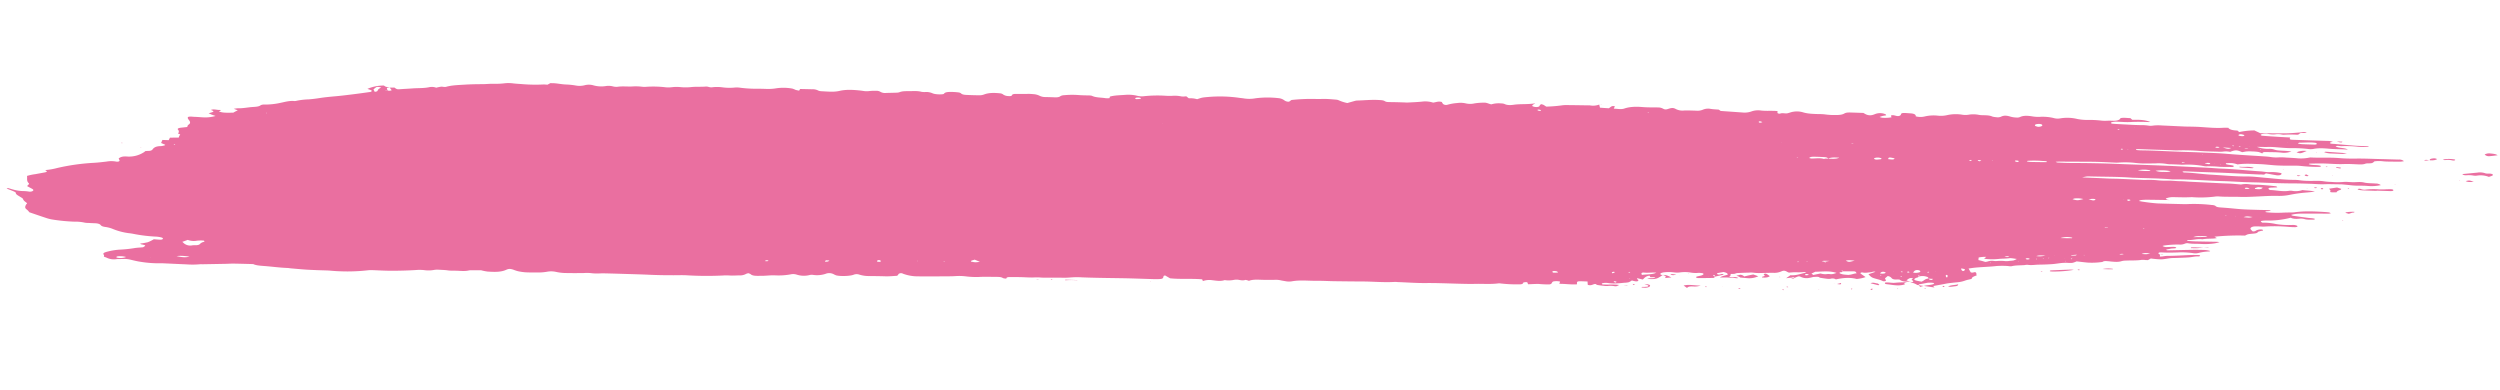 <svg xmlns="http://www.w3.org/2000/svg" xmlns:xlink="http://www.w3.org/1999/xlink" width="1735.805" height="270.971" viewBox="0 0 1735.805 270.971">
  <defs>
    <clipPath id="clip-path">
      <path id="Path_36" data-name="Path 36" d="M5.986,32.884,1728.715,0l-5.986,147.86L0,180.744Z" transform="translate(0)" fill="#ea6fa0"/>
    </clipPath>
  </defs>
  <g id="Group_109" data-name="Group 109" transform="translate(9.459) rotate(3)">
    <g id="Group_65" data-name="Group 65" transform="translate(0 0)" clip-path="url(#clip-path)">
      <path id="Path_35" data-name="Path 35" d="M1657.726,19c-4.2.139-8.394.191-12.59.316-5.762.172-11.5.166-17.3.555-3.8.255-7.8.4-11.58.271-6.566-.225-13.035.6-19.547.6a5.092,5.092,0,0,0-1.359.176,28.932,28.932,0,0,1-9.049.834c-2.321-.049-4.653-.053-6.984-.045a37.582,37.582,0,0,0-5.106.137,24.833,24.833,0,0,1-5.948,0c-1.053-.089-2.135-.139-3.215-.155-9-.134-18.029-.125-26.976-.428-5.9-.2-11.792-.044-17.688,0-6.22.044-12.453.252-18.674.311q-5.364.052-10.725.106c-4.044.044-8.07.114-12.111.282-.932.039-1.874.025-2.8-.011-.605-.023-1.195-.125-1.038-.593.553-.053,1.156-.15,1.753-.162,3.114-.064,6.227-.1,9.342-.156,3.9-.073,7.79-.162,11.686-.24,2.029-.04,4.083.036,6.078-.13a137.875,137.875,0,0,1,15.321-.409c4.165.117,8.412-.07,12.622-.153a19.689,19.689,0,0,0,3.692-.266,14.086,14.086,0,0,1,4.849-.052c3.906-1.808,4.922-1.454,8.325-.222,1.13-.245,2.22-.567,3.39-.712a31.752,31.752,0,0,1,3.732-.167,31.4,31.4,0,0,1,4.151.135,14.259,14.259,0,0,1,2.77.916c.076-.763.879-1.082,2.139-1.115,3.879-.1,7.767-.406,11.632-.139a13.989,13.989,0,0,0,6.352-1.234c-1.42-.066-2.6-.148-3.8-.168-1.706-.029-3.437.04-5.129-.031a11.923,11.923,0,0,1-2.975-.435,9.416,9.416,0,0,0-3.9-.312,21.447,21.447,0,0,1-8.343-.977c2.761-.107,5.256-.126,7.71-.322a48.01,48.01,0,0,1,5.1-.106c3.859.1,7.779.294,11.615.059a84.475,84.475,0,0,1,11.546.019,10.672,10.672,0,0,0,3.15-.21c3.7-.978,7.6-.875,11.379-.736,4.168.152,8.294-.192,12.677-.078-2.249-1.376-6.586-.505-8.617-1.894,1.485-.674,2.879-.123,4.138-.274a76.11,76.11,0,0,1,11.624-.178c2.147.067,4.36-.1,6.542-.192.207-.008.4-.177.927-.42-.962-.035-1.642-.086-2.327-.083-2.489.008-4.994.1-7.466.039-4.785-.114-9.549-.312-14.325-.469-.769-.025-1.572.02-2.308-.055-.356-.037-.782-.258-.831-.426s.3-.392.6-.527a9.939,9.939,0,0,1,1.383-.338,9.521,9.521,0,0,0-3.943-.474q-11.921.26-23.839.465c-2.219.041-2.579-.26-1.9-1.483-2,0-4,0-6-.01q-2.07-.009-4.139-.039c-3.092-.041-6.185-.068-9.266-.151-.47-.013-1.2-.283-1.216-.465-.024-.223.463-.542.912-.709a10.085,10.085,0,0,1,4.494-.285,15.3,15.3,0,0,0,4.584.019,12.569,12.569,0,0,1,4.551-.131,6.19,6.19,0,0,0,1.819.044,75.5,75.5,0,0,1,8.821-.443,7.21,7.21,0,0,0,.9-.156l1.282-1.064c1.489-.4,3.368.088,4.428-.762a8.693,8.693,0,0,0-3.609.164c-3.5.443-6.984,1-10.523,1.234-5.886.391-11.81.566-18.013.846l-4.159-1.7a51.838,51.838,0,0,0-10.488,1.682c-.507-.382-.879-.663-1.281-.967-2.782.02-5.272-.219-6.44-1.542.058-.005.116-.016.172-.025l-.129-.026a.6.6,0,0,0-.043.049l0,0,.047-.048c-1.088.044-2.207.015-3.257.144-5.3.648-10.552.389-15.821.317-1.7-.023-3.411,0-5.117.044-2.022.047-4.049.175-6.068.2-5.268.053-10.531.047-15.8.1a29.622,29.622,0,0,0-6.452.449,9.6,9.6,0,0,1-3.169.125,32.031,32.031,0,0,0-5.525-.026c-1.554.035-3.111.083-4.663.088q-5.355.016-10.706-.006c-1.387,0-2.779-.007-4.149-.072a1.117,1.117,0,0,1-.82-.424c-.06-.166.179-.439.478-.555a12.011,12.011,0,0,1,4-.564c2.962-.057,6,.063,8.869-.244,4.167-.444,8.3-.6,12.473-.65.374,0,.75-.058,1.427-.113-3.929-1.4-8.235-1.167-12.584-.84l-1.4-1.121c-2.189.129-4.334-.274-6.841.356-.57,1.77-3.373,2.185-6.853,2.143-.909-.011-1.846.153-2.774.2a22.944,22.944,0,0,1-3.239.1,73.3,73.3,0,0,0-10.216.031,33.607,33.607,0,0,1-6.866-.31,29.765,29.765,0,0,0-11.751.184,10.042,10.042,0,0,1-4.885-.026,33.919,33.919,0,0,0-8.486-.379,24.5,24.5,0,0,1-6.363.039c-2.765-.3-5.9-.378-8.252.9a5.177,5.177,0,0,1-2.507.5,17.616,17.616,0,0,1-4.421-.47c-2.123-.54-4.335-.711-6.256.433a5.92,5.92,0,0,1-3.423.524,11.552,11.552,0,0,1-2.655-.3c-1.932-.791-4.243-.642-6.558-.6a14.412,14.412,0,0,1-2.767-.066,19.325,19.325,0,0,0-7.267.274,13.652,13.652,0,0,1-4.094.233,27.681,27.681,0,0,0-10.843.86,19.149,19.149,0,0,1-6.306.666,27.065,27.065,0,0,0-9.021,1.022,12.508,12.508,0,0,1-6.237.251c.1-1.3-1.333-1.857-3.891-1.883-1.4-.014-2.793-.072-4.189-.033-1.184.033-2.141.313-2.226.947s-.5,1.146-1.694,1.415c-1.9.248-3.35-.964-5.262-.078q.244.584.5,1.188a25.787,25.787,0,0,1-6.567.623,8.817,8.817,0,0,1-1.748-.43c.877-.349,1.412-.614,2.049-.8.771-.226,1.626-.385,2.494-.584-.214-.319-.21-.6-.5-.7a9.515,9.515,0,0,0-7.355.289,14.289,14.289,0,0,1-1.43.594,6.7,6.7,0,0,1-4.991-.2c-.528-.235-1-.5-1.632-.808-2.816.054-5.619.1-8.421.163-1.737.039-3.525.106-4.665.875-1.547,1.042-3.732,1.305-6.156,1.424a46.263,46.263,0,0,1-7.389-.055,33.115,33.115,0,0,0-4.159.012c-3.893.089-7.774.22-11.276-.7a15.107,15.107,0,0,0-6.772.048c-1.409.292-2.526.91-3.9,1.256-1.515.38-3.428-.262-4.919.455a1.256,1.256,0,0,1-.438.078c-.9.016-1.453-.181-1.5-.609a8.454,8.454,0,0,1,.036-1.116c-2.216-.069-4.211.04-6.224.153a45.814,45.814,0,0,1-5.1.084,13.879,13.879,0,0,0-6.908,1.01A13.979,13.979,0,0,1,1200.8,10.2c-4.941-.075-9.875-.178-15.17-.275l-1.372-.845c-1.862-.057-3.77-.012-5.541-.2a9.163,9.163,0,0,0-5.487.836,9.748,9.748,0,0,1-4.611.908c-2.8.088-5.631.069-8.381.327a10.121,10.121,0,0,1-5.786-.737c-1.674-.832-2.938-.71-5.1.138-1.714.672-2.446.734-3.881.028a6.779,6.779,0,0,0-3.249-.6c-1.245.025-2.5.052-3.737.134-2.484.165-4.928.219-7.429.15-4.409-.122-8.671.215-12.354,1.707-2.014.815-4.465.4-6.728.475-.114,0-.231-.084-.568-.216l.754-1.359a2.792,2.792,0,0,0-2.434.111,15.6,15.6,0,0,0-1.658,1.349c-1.069-.009-1.982-.013-2.893-.025-1.048-.014-2.1-.035-3.355-.056-.225-.772-.427-1.455-.626-2.137a11.964,11.964,0,0,1-6.357.91,6.139,6.139,0,0,0-.931.032c-5.274.2-10.551.386-15.822.62a21.717,21.717,0,0,0-3.168.428,98.558,98.558,0,0,1-10.387,1.361c-.734-.422-1.341-.826-2.079-1.168a9.038,9.038,0,0,0-1.528-.347,5.244,5.244,0,0,0-.809.682c-.191.278-.134.6-.41.85-.74.675-2.448.83-4.066.413-1.023-.263-1.117-.572-.312-1.29.257-.229.622-.433,1.525-1.048-5.367,1.175-10.321.87-14.928,1.793-2.093.419-4.567.672-6.55-.25a6.653,6.653,0,0,0-2.175-.21,17.418,17.418,0,0,0-6.812,1c-1.991-.258-3.189-1.123-5.28-.9a43.278,43.278,0,0,0-6.327.817,13.436,13.436,0,0,1-6.189.333,16.22,16.22,0,0,0-5.875.07,33.73,33.73,0,0,0-6.776,1.556,3.371,3.371,0,0,1-3.095-.421,9.1,9.1,0,0,1-.88-1.291c-2.512-.575-4.016.425-6.029.742a18.063,18.063,0,0,0-7.919-.249c-3.285.5-6.691.8-10.052,1.155-.594.063-1.229,0-1.847.01-2.165.046-4.332.09-6.5.152-1.7.048-3.416.167-5.112.161a4.535,4.535,0,0,1-1.982-.4c-1.047-.7-2.55-.646-4.119-.663-5.2-.054-10.187.768-15.275,1.168a7.4,7.4,0,0,0-1.69.4c-1.657.542-3.279,1.108-4.952,1.677a28.4,28.4,0,0,1-5.9-1.529,5.9,5.9,0,0,0-1.53-.393c-2.455-.088-4.923-.187-7.393-.141-2.321.043-4.657.358-6.976.387a125.582,125.582,0,0,0-17.055,1.594c-.557.44-1.109.874-1.6,1.266a4.857,4.857,0,0,1-3.235-.709,7.844,7.844,0,0,0-3.93-1.344,66.187,66.187,0,0,0-16.13.893,24.046,24.046,0,0,1-8.055.549c-1.027-.133-2.131-.151-3.189-.243a94.47,94.47,0,0,0-21.718.526c-4.122.593-4.137.566-7.586,1.957a16.741,16.741,0,0,0-5.81-.34l-1.813-1.289a15.208,15.208,0,0,1-3.22.279,22.018,22.018,0,0,0-6.37-.114,44.819,44.819,0,0,1-4.657.213,88.485,88.485,0,0,0-14.762,1.038,13.507,13.507,0,0,1-4.982.014,25.753,25.753,0,0,0-8.24-.229c-3.579.471-7.407.664-10.688,1.767-.078.318-.164.66-.278,1.118a16.444,16.444,0,0,1-2.662.157c-3.207-.366-6.909.029-9.615-1.173a9.922,9.922,0,0,0-2.71-.091c-2.179.016-4.386.145-6.535.069a59.794,59.794,0,0,0-10.187.653,5.323,5.323,0,0,0-2.259.7c-.956.909-2.456,1.074-4.279,1.09-2.023.019-4.049.079-6.071.132a8.822,8.822,0,0,1-4.2-.651,11.085,11.085,0,0,0-4.491-.908,29.938,29.938,0,0,0-4.122.051c-2.613.23-5.28.259-7.915.429-1.246.081-2.432.254-2.657,1.041-.186.644-1.315.785-2.5.72a6.67,6.67,0,0,1-3.519-.835,4.015,4.015,0,0,0-1.986-.753c-4.046-.22-8.005-.137-11.377,1.372a8.718,8.718,0,0,1-2.87.7c-3.107.156-6.231.223-9.339.239-1.54.009-3.043-.128-3.836-.909a3.516,3.516,0,0,0-1.8-.537,46.148,46.148,0,0,0-5.552-.055c-1.787.129-3.768.361-4.36,1.438a1.032,1.032,0,0,1-.551.339c-1.7.5-5.956.481-7.42-.164a10.841,10.841,0,0,0-5.108-.625,11.291,11.291,0,0,1-2.684-.01c-2.555-.552-5.182-.227-7.795-.05-2.6.175-5.327.126-7.468,1.16a7.421,7.421,0,0,1-2.163.416c-2.317.207-4.65.359-6.971.547a6.52,6.52,0,0,1-4.112-.6,4.978,4.978,0,0,0-2.87-.511,33.934,33.934,0,0,0-4.57.375,13.952,13.952,0,0,1-4.086.208c-.9-.084-1.808-.175-2.729-.22-4.814-.234-9.58-.288-14.094,1.031-3.294.962-6.9.911-10.483.882-1.551-.012-3.329.125-4.4-.431a8.469,8.469,0,0,0-4.185-.6c-2.78.081-5.562.167-8.3.25-.22.422-.387.747-.623,1.2-.987-.167-1.866-.262-2.617-.459a13.163,13.163,0,0,0-2.128-.731,34.525,34.525,0,0,0-11.016.341,33.344,33.344,0,0,1-7.246.827q-2.569.043-5.143.147A86.673,86.673,0,0,1,504.3,29.4a16.245,16.245,0,0,0-3.641.208,36.568,36.568,0,0,1-8.27.2,28.421,28.421,0,0,0-6.269.246,6.576,6.576,0,0,1-2.934.027,6,6,0,0,0-2.143-.187c-3.156.459-6.431.35-9.616.818a37.239,37.239,0,0,1-8.29.472,27.281,27.281,0,0,0-5.5.378,19.7,19.7,0,0,1-4.118.313,73.3,73.3,0,0,0-13.894.368,13.372,13.372,0,0,1-2.778.084,36.045,36.045,0,0,0-6.955.2c-3.344.319-6.791.048-10.1.748a9.175,9.175,0,0,1-3.166-.131,12.076,12.076,0,0,0-4.959.056,20.32,20.32,0,0,1-8.511-.055,11.381,11.381,0,0,0-6.112.23,14.212,14.212,0,0,1-6.268.509,50.917,50.917,0,0,0-6.809-.338c-2.448.042-4.866-.312-7.32-.427-1.2-.056-2.46.034-3.491.054l-1.917,1.175c-1.029,0-1.98-.077-2.881.006a111.434,111.434,0,0,1-13.9.543c-2.309-.077-4.658-.042-6.932-.191a25.722,25.722,0,0,0-5.521.143,56.7,56.7,0,0,1-7.758.835c-2.856.013-5.464.526-8.23.669-4.184.217-8.39.533-12.5,1.007-4.238.488-8.651.84-12.371,2.108-1.294.44-2.425-.006-3.533.125a23.644,23.644,0,0,0-3.258.844,1.051,1.051,0,0,1-.441-.039,8.893,8.893,0,0,0-4.87.057c-3.6.921-7.558.9-11.315,1.388-2.578.336-5.2.573-7.783.9-2.845.361-2.835.383-4.768-.845l-3.214.234c.011.012.021.024.03.036-2.959-.5-2.987-.511-4.143-1.276a28.1,28.1,0,0,0-11.316,2.9c.97.3,2.027.567,2.879.934.278.12.167.527-.029.763a2.445,2.445,0,0,1-1.092.41c-3.508.68-7.01,1.368-10.553,2-4.146.736-8.291,1.49-12.51,2.1-3.916.565-7.85,1.124-11.581,1.915-2.476.525-4.978.976-7.535,1.3a48.334,48.334,0,0,0-8.4,1.443,4.3,4.3,0,0,1-1.319.224c-3.537-.118-6.282.886-9.173,1.635a49.972,49.972,0,0,1-11.527,1.9,5.64,5.64,0,0,0-2.452.509c-1.173,1.123-3.4,1.357-5.466,1.591-3.5.395-6.686,1.35-10.349,1.438a18.806,18.806,0,0,0-2.828.537l2.824.864c-.7.393-1.2.664-1.671.947-.585.354-1.14.719-1.336.843-5.871.472-7.433.419-9.788-.211-.406-.5,1.661-.553.644-1.211-2.03.376-4.322-.67-6.508.378,2.3.8,2.347.97.493,1.692-.68.265-1.393.509-1.945.711.777.292,1.4.557,2.089.779.815.262,1.688.487,2.809.806a24.825,24.825,0,0,1-8.024,1.415c-2.167.037-4.328-.1-6.492-.033-1.48.044-3.1-.273-4.518.337-.468.77.162,1.418.723,2.078.927,1.086,1.473,2.151-.2,3.315-.561.391-.486.971-.752,1.579-1.365.226-2.676.45-4,.659-2.014.319-2.984.836-2.219,1.6a1.777,1.777,0,0,1,.046,2.587l1.639.581a12.43,12.43,0,0,0-.615,1.1,9.512,9.512,0,0,0-.34,1.138l-6.079.343c-.261.607-.5,1.159-.768,1.782l-4.367.083c-.294.785-.557,1.483-.811,2.16,1.076.4,1.99.731,2.882,1.076.068.026-.024.139-.065.311a11.494,11.494,0,0,1-2.672.773c-3.38.183-4.921,1.177-5.778,2.544-.449.717-1.293,1.164-2.949,1.255-.74.04-1.469.175-2.1.253a5.446,5.446,0,0,1-.715.7,19.164,19.164,0,0,1-12.091,3.7c-2.547-.034-4.133.547-5.358,1.643a6.012,6.012,0,0,0,.506.971c.7.94-.758,1.55-2.358,1.277a18.336,18.336,0,0,0-6.358.348c-2.972.506-5.961,1.04-9.015,1.364a148.5,148.5,0,0,0-24.937,4.87,47.064,47.064,0,0,1-8.379,1.916c.514.349,1.131.6,1.223.9.054.179-.618.518-1.116.644-2.238.573-4.532,1.092-6.8,1.638a36.045,36.045,0,0,0-5.692,1.523c.388,1.72-.312,3.441,1.427,4.959.467.407.2.819-.324,1.241a2.744,2.744,0,0,0-.609.892c1.383.657,2.563,1.2,3.7,1.764.817.4.943.962.321,1.388a3.953,3.953,0,0,1-2.429.56,31.291,31.291,0,0,0-3.616-.18,26.809,26.809,0,0,1-7.156-.588c-1.128-.211-2.172-.509-3.273-.749A1.773,1.773,0,0,0,0,126.032c1.765.595,3.607,1.182,5.352,1.824.539.2,1.141.535,1.151.828.032,1.051,1.531,1.644,2.749,2.345.945.544,2.309,1.081,2.521,1.718.373,1.123,1.86,1.889,2.913,2.667a3.819,3.819,0,0,1-.261.575c-.1.141-.309.27-.368.41-.5,1.19-1.092,2.356.674,3.425a8.853,8.853,0,0,1,1.846,1.809c3.985,1.127,7.838,2.25,11.774,3.311a27.184,27.184,0,0,0,4.584.9,121.839,121.839,0,0,0,15.211.675,30.223,30.223,0,0,1,7.314.319,12.326,12.326,0,0,0,2.287.06c1.553,0,3.11.007,4.664-.028,1.9-.042,3.471.27,4.125,1.061s2.024,1.051,3.519,1.16a20.85,20.85,0,0,1,4.915,1.04,44,44,0,0,0,11.53,2.4,29.956,29.956,0,0,1,3.151.319,105.993,105.993,0,0,0,15.971,1.066,20.241,20.241,0,0,1,3.112.322c.9.143,1.565.44,1.423.962-.107.4-1,.71-2.136.708-1.38,0-2.754-.055-4.141-.086a25.975,25.975,0,0,1-4.026,2.266,42.679,42.679,0,0,1-5.264,1.213c.294.236.377.424.593.459,3.632.6,3.647.6,1.546,2.019-2.5.356-4.187.51-5.718.834a85.026,85.026,0,0,1-9.364,1.546,44.4,44.4,0,0,0-9.942,2.084c-1.679.576-2.926,1.149-1.914,2.2.337.349.1.832.129,1.271.777.253,1.6.456,2.245.743A11.359,11.359,0,0,0,78.6,171c1.634-.244,3.413-.218,5.09-.405a16.548,16.548,0,0,1,4.953.286c2.275.4,4.553.867,6.95,1.063a77.062,77.062,0,0,0,13.86.293c.913-.088,1.863-.078,2.8-.085,4.977-.036,9.952-.033,14.931-.105a56.994,56.994,0,0,0,9.74-.581,13.357,13.357,0,0,1,1.4-.056q8.125-.568,16.249-1.147c1.854-.134,3.7-.377,5.553-.446,4.344-.164,8.689-.253,13.586-.387,1.7.748,4.447.875,7.274.928,5.576.1,11.038.624,16.672.522.767-.014,1.52.119,2.291.145,3.388.117,6.773.254,10.174.314,2.63.047,5.281,0,7.924-.024,1.4-.011,2.8-.061,4.2-.083,1.7-.026,3.419-.1,5.1-.046a128.521,128.521,0,0,0,26.349-1.658,21.393,21.393,0,0,1,3.211-.236c4.333-.065,8.624-.029,13-.266,5.611-.3,11.156-.733,16.648-1.362a29.658,29.658,0,0,1,5.968-.254,21.2,21.2,0,0,0,6.841-.507,13.424,13.424,0,0,1,3.147-.309c2.147.03,4.288-.068,6.458.141,2.029.2,4.311-.084,6.475-.1,2.793-.023,5.584.125,8.2-.681a11.207,11.207,0,0,1,2.269-.187c2.146-.117,4.291-.222,6.112-.316a33.066,33.066,0,0,0,4.419.649c4.664.063,9.279.017,12.962-1.925,1.72-.908,2.886-.853,4.991-.28a26.41,26.41,0,0,0,3.133.854,37.4,37.4,0,0,0,5.341.489c2.618.01,5.267-.176,7.9-.3a35.833,35.833,0,0,0,6.814-.846,15.461,15.461,0,0,1,6.279-.264,32.759,32.759,0,0,0,5.866.469c4.34-.1,8.685-.381,13.024-.607a34.019,34.019,0,0,1,5.067-.291,34.073,34.073,0,0,0,6.9-.128c2.155-.176,4.35-.223,6.527-.28,4.366-.116,8.733-.2,13.1-.3,4.818-.108,9.631-.226,14.453-.252,5.594-.03,11.226-.247,16.822-.552,3.07-.167,6.087-.449,9.212-.436a231.082,231.082,0,0,0,25.154-1.19,33.473,33.473,0,0,1,4.193-.235c2.373.054,4.64-.26,6.957-.421a8.577,8.577,0,0,0,4.7-1.308,7.236,7.236,0,0,1,1.541-.538,6.619,6.619,0,0,1,1.51.546c1.138.982,3.056,1.063,5.185.94,1.4-.08,2.8-.153,4.19-.275,2.6-.228,5.235-.707,7.79-.688a46.28,46.28,0,0,0,10.857-1.3,7.916,7.916,0,0,1,3.908-.016,16.261,16.261,0,0,0,9.2-.195,6.74,6.74,0,0,1,2.646-.155,18.869,18.869,0,0,0,8.2-1.2,6.7,6.7,0,0,1,5.725-.035,11.593,11.593,0,0,0,1.712.675c2.673.6,9.464.084,11.982-1.009a5.775,5.775,0,0,1,4.183-.314,21.779,21.779,0,0,0,7.137.579c3.581-.148,7.164-.3,10.743-.374,2.844-.06,5.514-.481,8.208-.787a5.657,5.657,0,0,0,.688-.653c.146-.207.1-.441.275-.642a2.8,2.8,0,0,1,2.637-.542c.261.065.454.183.7.261a29.668,29.668,0,0,0,10.425,1.2q8.616-.369,17.193-.916c2.782-.179,5.614-.254,8.33-.586a39.175,39.175,0,0,1,6.9-.258,58.824,58.824,0,0,0,9.277.015c4.206-.476,8.376-.517,12.564-.727,1.737-.088,3.389-.133,4.593.627a8.832,8.832,0,0,0,2.233.2c.179-.338.155-.663.493-.831a4.885,4.885,0,0,1,1.66-.347c2.64-.148,5.283-.283,7.925-.365,2.957-.091,5.953.018,8.861-.229a33.642,33.642,0,0,1,5-.216,35.151,35.151,0,0,0,3.732-.109q5.13-.25,10.257-.527a52.686,52.686,0,0,0,6.032-.422,56.491,56.491,0,0,1,8.784-.569c1.558-.032,3.114-.053,4.67-.088,7.456-.168,14.906-.476,22.361-.755,7.306-.273,14.619-.348,21.93-.524,1.4-.035,2.816-.093,4.2-.224,2.241-.213,2.731-.51,3-1.653.1-.418-.174-.9,1.172-1.073l3.475,1.775c7.551.375,14.87-.712,22.325-.456l.568,1.182a13.366,13.366,0,0,1,6.364-.939c2.752.151,5.81.606,8.532-.471a2.77,2.77,0,0,1,.9.01,17.9,17.9,0,0,0,5.448-.5,10.62,10.62,0,0,1,3.1-.318c1.8.253,3.363.542,5.179-.152a11.1,11.1,0,0,1,2.37.541c2.166-1,4.871-1.138,7.774-1.172,3.411-.039,6.854-.225,10.253-.48a14.491,14.491,0,0,1,4.019.144c.971.191,2.056.266,3.081.4a12.673,12.673,0,0,0,4.576-.1c5.62-1.358,11.608-.912,17.415-1.288,4.021-.26,8.092-.2,12.136-.358,6.364-.253,12.742-.492,19.089-.815,7.6-.386,15.232-.011,22.8-.884.738-.085,1.545.011,2.321,0,6.541-.123,13.064.066,19.625-.366,3.1-.2,6.214-.315,9.322-.4,5.134-.149,10.269-.226,15.4-.375,2.937-.085,5.894-.167,8.8-.4,5.393-.44,10.922-.224,16.213-1.173a7.038,7.038,0,0,1,1.8-.071,93.432,93.432,0,0,0,12.1-.007c1.868-.059,3.428-.2,3.534-1.341.016-.166,1.182-.439,1.852-.487.929-.065,1.256.262,1.244.688,0,.192.227.378.443.713,2.521-.215,4.954-.534,7.386-.6a66.644,66.644,0,0,0,7.315-.078c2.1-.419,1.239-1.489,2.52-2.169a11.162,11.162,0,0,1,4.769-.18l-.44,1.592c4.112-.272,8.014.207,12.245-.3-.023-.353-.047-.621-.059-.891-.037-.977.316-1.241,2.186-1.346,1.648-.092,3.31-.076,5.082-.11.1.814.2,1.592.294,2.3,2.67.754,3.575-.827,5.386-.873a3.973,3.973,0,0,0,1.278.632c1.468.172,2.991.269,4.509.347a12.95,12.95,0,0,0,2.763-.028,14.792,14.792,0,0,1,4.532-.119c1.37.158,1.592.01,3.3-.994-3.927-.351-7.769.311-11.59.244-.579-.3-.72-.694.157-.894a9.977,9.977,0,0,1,3.1-.339,30.968,30.968,0,0,0,6.854-.054c1.654-.142,3.269-.434,4.895-.671a17.4,17.4,0,0,0,3.086-.519,9.664,9.664,0,0,0,2.135-1.362,24.587,24.587,0,0,0,2.618.476,3.782,3.782,0,0,0,1.67-.273c.3-.171.142-.523.123-.794-.028-.372-1.668-.478-.54-1.134l3.685.686c1.078-1.128,1.7-2.364,4.518-2.954.249.41.441.723.619,1.013,1.144.141,2.408-.339,3.535.147-1.6.849-4.064.31-5.564,1.04,2.776.394,5.854.039,7.478-.944,1.15-.695,2.088-1.462,3.121-2.2-.906.1-1.563-.071-1.7-.46a.692.692,0,0,1,.439-.785,8.306,8.306,0,0,1,2.378-.681,27.593,27.593,0,0,1,6.45-.276,14.964,14.964,0,0,0,4.527-.236,24.791,24.791,0,0,1,6.885-.272,20.257,20.257,0,0,0,5.448,0,13.124,13.124,0,0,1,3.148.077c.346.039.755.478.619.666a3.048,3.048,0,0,1-1.358.873c-1,.364-2.171.619-3.2.966-.317.107-.667.446-.544.542a2.329,2.329,0,0,0,1.274.463c3.556-.174,7.113-.379,10.652-.649.774-.059,1.116-.472.928-.872,1.993-.561,4-1.124,5.988-1.709.137-.04.064-.246.09-.381-1.234-.377-1.918.342-2.923.4-1.26.072-1.659-.235-1.412-.9l4.335-1.038c1.855.352,3.048.8,2.957,1.717-1.666.721-3.906,1.053-5.189,2.252,1.773-.111,3.082-.222,4.393-.266,1.391-.046,2.8.057,4.167-.061,1.3-.112,2.472.5,4.016.041-1.71-1.178-4.366.008-6.252-.639.277-.278.719-.579.862-.9a2.067,2.067,0,0,0-.019-1c1.332-.236,2.64-.005,3.561-.616a6.633,6.633,0,0,1,2.127-.386q3.44-.339,6.9-.612a18.121,18.121,0,0,1,3.219-.133,25.025,25.025,0,0,0,4.609,0c3.083-.217,6.162-.493,9.249-.627a11.813,11.813,0,0,0,5.328-1.219c1.649-.892,2.68-.78,4.437.165a7.241,7.241,0,0,0,.987.347c1.638-.184,3.155-.439,4.685-.505a37.81,37.81,0,0,0,5.926-.468,6.426,6.426,0,0,1,1.464.373c-4,.816-6.659,2.488-10.907,2.335l-2.93,2.257,3.083-.528-.06.066.2,0c-.027-.014-.058-.027-.086-.04,1.609-.652,2.013-.668,2.78-.078.317-.153.639-.3.95-.46,1.718-.855,2.04-.948,3.659-.278a9.174,9.174,0,0,0,5.033.355,26.126,26.126,0,0,0,3.147-.874q.036-.533.066-1.074c-.014.36-.029.718-.047,1.082.855-.094,1.709-.228,2.576-.281.938-.058,1.713.089,2,.554l.012-.018c1.656.156,3.3.353,4.976.451a8.286,8.286,0,0,0,2.664-.148,4.346,4.346,0,0,1,3.588.269c4.746-1.263,9.531-2.068,14.451-1.027a26.542,26.542,0,0,0,6.089-1.647c-1.3-.8-2.48-1.5-3.57-2.234a.371.371,0,0,1,.033-.6,2.294,2.294,0,0,1,1.153-.274c2.115.419,3.923-.228,5.864-.445.977-.109,1.485-.848,3.162-.457l-4.79,1.936c1.094.963,1.822,1.945,3.715,2.465,2.178.6,4.721.92,6.563,1.779a2.23,2.23,0,0,0,.443.044c.733.088,1.763-.258,1.631-.592a13.08,13.08,0,0,0-.739-1.461l1.79-1.678a3.945,3.945,0,0,1,2.705,1.17c.748.913,2.145,1.094,4.088.839a13.239,13.239,0,0,1,1.6.011c1.235.963,3.21,1.339,5.8,1.115a11.55,11.55,0,0,1,1.706.075,1.986,1.986,0,0,0,.779.415,13.413,13.413,0,0,1,4.127,1.438,3.353,3.353,0,0,0,.831.087c.267-.251.461-.587.868-.671,1.851-.381,3.614-.821,5.383-1.286a17.107,17.107,0,0,1,3.981-.11c.243,0,.424.323.7.554-1.848,1.117-4.975,1.085-7.06,1.909l7.369.691-.926-.981c2.263-.536,4.505-1.065,6.746-1.6,1.262-.3,2.481-.653,3.786-.893,2.043-.377,4.132-.7,6.22-1.007a20.706,20.706,0,0,0,5.228-1.461c1.236-.528,2.8-.884,4.434-1.38-.153-1.129,1.563-1.89,3.385-2.624-.636-.693.2-1.606-1.173-2.181-1.123.044-2.1.863-3.236.164l-1-.095.024-.035c.329.041.661.083,1,.123-.507-.8-1.018-1.6-1.547-2.435l1.969-.392c5.571-1.107,11.567-1.367,17.225-2.34a56.311,56.311,0,0,1,6.955-.437c1.224-.049,2.759.262,3.629,0,2.784-.828,5.86-.853,8.81-1.217a11.53,11.53,0,0,1,2.16-.343c2.717.329,5.208-.336,7.8-.506,3.081-.2,6.17-.467,9.2-.837,2.267-.278,4.422-.8,6.666-1.147,1.17-.18,2.42-.244,3.641-.31a26.67,26.67,0,0,0,3.676-.146,14.611,14.611,0,0,0,2.915-1.2c2.729.159,5.288.358,7.879.446a51.435,51.435,0,0,0,10.069-.988c1.077-.965,2.884-.705,4.529-.694.461,0,.91.076,1.371.092,2.617.086,5.212.222,7.555-.733a11.136,11.136,0,0,1,2.644-.444c3.659-.375,7.439-.341,11-1.083a15.754,15.754,0,0,1,2.765-.028c.458,0,.918-.016,1.6-.029l1.955-1.244a65.111,65.111,0,0,0,7.073.242c2.242-.163,4.365-.822,6.593-1.176,1.333-.212,2.77-.245,4.155-.374,2.911-.273,5.852-.483,8.712-.861,2.225-.293,4.206-1.03,6.661-.983a1.226,1.226,0,0,0,.826-.457c.1-.329-.393-.534-1.1-.509-1.706.059-3.425.1-5.114.245-5.545.467-11.017,1.192-16.623,1.47a27.715,27.715,0,0,0-3.078.54c-.556.092-1.144.134-1.917.22l.056-1.384.013,0h0l.088.03.084-.015-.161-.014a3.515,3.515,0,0,1-.9-.4c-.617-.557-.1-1.079,1.085-1.158.31-.02.624-.026.933-.025,3.755.017,7.466-.235,11.191-.575a56.977,56.977,0,0,1,10.219-.082,9.558,9.558,0,0,0,4.074-.291,32.471,32.471,0,0,1,7.4-1.425c.221-.029.369-.208.65-.379a16.7,16.7,0,0,0-4.906-.472c-2.8.072-5.614.2-8.408.394-5.275.358-10.539.779-15.812,1.158-.576.041-1.3.081-1.421-.466.989-.252,2.078-.515,3.135-.8,1.188-.325,2.787-.157,3.759-.7-.263-.635-1.272-.657-2.164-.616-1.4.064-2.783.241-4.178.337a5.229,5.229,0,0,1-3.279-.555,7.912,7.912,0,0,1,1.182-.423A71.973,71.973,0,0,1,1508.13,85.9a8.455,8.455,0,0,0,4.2-.827,4.219,4.219,0,0,1,2.044-.41c3.047.412,6.178-.026,9.252.032a45.033,45.033,0,0,0,9.631-.962,28.8,28.8,0,0,0,3.007-.956,16.589,16.589,0,0,0-1.682-.162c-4.986.159-9.972.349-14.959.494-1.708.05-3.421.012-5.123-.029a2.351,2.351,0,0,1-.822-.325c.167-.144.247-.261.314-.261,3.57-.009,6.656-1.391,10.337-1.072,2.6-.655,5.48-.652,8.2-1.01.552-.072,1.072-.208,1.77-.347l-1.722-.884a162.861,162.861,0,0,1,21.17-1.888c1.972-1.142,1.975-1.135,5.352-1.61,1.523-.215,3.006-.421,3.448-1.337.132-.272,1.038-.5,1.658-.709s1.308-.339,1.847-.475c-.028-.633-.727-.744-1.554-.706a7.084,7.084,0,0,0-3.2.891,3.2,3.2,0,0,1-2.423.738,9.742,9.742,0,0,1-1.477-1.42c-.582-.878.609-1.818,2.565-2.067.9-.115,1.857-.121,2.789-.15,1.4-.044,2.857.047,4.2-.118a106.362,106.362,0,0,1,16.707-.654c1.081.037,2.178.038,3.268.009,1.067-.028,2.271.01,2.82-.6.351-.39-1.062-.916-2.563-.919-.765,0-1.542.1-2.314.147a56.052,56.052,0,0,1-10.194-.164,39.331,39.331,0,0,0-9.1-.456,1.024,1.024,0,0,1-.437-.039c-.354-.209-.809-.412-.946-.659-.078-.14.311-.468.622-.523a21.508,21.508,0,0,1,3.166-.388,61.819,61.819,0,0,0,16.8-2.836c1.648.783,3.854.69,6.24.323a9.179,9.179,0,0,1,3.179.086c2.089.541,4.243.164,6.368.108.6-.016,1.172-.24.843-.694-.47-.067-1.023-.184-1.611-.224-1.063-.073-2.16-.068-3.217-.152-3.469-.276-6.933-.563-10.38-.885a4.873,4.873,0,0,1-1.307-.512c3.074-1.127,6.362-1.27,9.608-1.442,5.445-.287,10.895-.528,16.341-.8a12.085,12.085,0,0,0,1.6-.346,4.66,4.66,0,0,0-1.319-.547c-1.209-.095-2.46-.114-3.7-.124-6.867-.051-13.712.006-20.352,1.331a25.02,25.02,0,0,1-2.755.237c-1.859.148-3.738.249-5.574.454a79.07,79.07,0,0,1-10.262.334,12.189,12.189,0,0,1-1.576-.222c.6-.976,3.121-.309,3.721-1.318-1.005-.021-1.894-.072-2.788-.053-2.027.045-4.055.144-6.082.186-3.587.073-7.185.186-10.757.156-3.248-.027-6.467-.229-9.7-.34-1.692-.057-3.391-.092-5.089-.124-1.721-.032-3.335-.05-4.153-.971a5.937,5.937,0,0,0-2.448-.417,106.069,106.069,0,0,0-17.205.286c-.6.076-1.239.1-1.859.12-5.927.162-11.855.348-17.78.457-2,.037-4-.089-5.983-.205-1.824-.108-3.619-.292-5.418-.46-.721-.068-1.416-.184-2.505-.329a5.317,5.317,0,0,1,1.407-.715,38.873,38.873,0,0,1,4.134-.446c5.606-.238,11.216-.427,16.234-.612-.961-.014-2.656.011-3.189-.94a13.578,13.578,0,0,1,5.563-1.23c4.043-.123,8.085-.188,12.095-.623a11.434,11.434,0,0,1,1.4-.014,79.3,79.3,0,0,0,14.759-1.2A14.221,14.221,0,0,1,1534,51.1c4.837.156,9.653-.37,14.477-.444,3.918-.06,7.75-.451,11.608-.832,5.068-.5,10.118-1.135,15.282-1.258a35.321,35.321,0,0,0,7.636-1.086,97.188,97.188,0,0,1,10.862-2.16c2.062-.261,4.083-.611,6.741-1.015-3.168-.716-6.091-.376-8.722-.673a14.227,14.227,0,0,1-7.055.93,7.853,7.853,0,0,0-2.3.109c-4.391.92-8.616.025-12.926.117a1.909,1.909,0,0,1-1.279-.744c-.234-.371.318-.725,1.13-.863.73-.125,1.527-.151,2.293-.227.859-.085,1.714-.177,2.55-.263-.093-.633-.93-.7-1.64-.741-2.137-.134-4.287-.245-6.447-.316-1.843-.061-3.7-.075-5.56-.069a46.788,46.788,0,0,1-5.069.062,16.834,16.834,0,0,0-6.474.4c-2.837-.1-4.956-.2-7.09-.227-1.861-.023-3.739.059-5.607.068q-11.433.053-22.864.087c-2.175.006-4.352-.111-6.517-.016-3.246.142-6.425-.176-9.718.136a51.871,51.871,0,0,1-6.523.037,58.643,58.643,0,0,0-7.913.192c-1.511.151-3.1.07-4.653.084-4.67.043-9.338.068-14.011.128-2.17.028-4.347.137-6.517.176-1.865.034-3.724.013-5.589.031-4.3.044-8.6.1-13.461.151,3.168-.875,3.17-.921,5.672-.98,9.489-.219,18.99-.872,28.472-.637,1.234.03,2.49-.04,3.737-.057,7.945-.111,15.912-.5,23.829-.251.617.019,1.248.039,1.864,0,11.371-.758,22.69-.321,34.04-.624,2.015-.054,4.03-.065,6.042-.074,3.112-.014,6.22.027,9.334-.022,3.739-.058,7.487-.232,11.225-.274,7.944-.089,15.88-.255,23.825-.654,3.414-.171,6.841-.223,10.26-.3,3.267-.07,6.589.1,9.782-.193,3.73-.342,7.435-.335,11.144-.53,1.364-.071,2.755.049,4.127.1,2.442.086,4.891.341,7.315.236,2.648-.115,5.246-.3,7.913-.189a29.139,29.139,0,0,0,8.846-1.064,5.873,5.873,0,0,0-3.7-.919c-2.621-.091-5.552.183-7.817-.246-2.778-.527-5.127.027-7.671.154-1.085.055-2.18.007-3.273.025a22.02,22.02,0,0,0-3.26.114,47.922,47.922,0,0,1-8.7.458,38.943,38.943,0,0,1-5.048-.14,24.2,24.2,0,0,0-4.127-.1c-4.312.189-8.617.68-12.915.223a24.839,24.839,0,0,0-3.72-.057c-7.08.343-13.957-.2-20.906-.419-3.864-.125-7.777-.449-11.608-.232-8.637.49-17.134.1-25.67.057-6.021-.028-11.945-.675-18.06-.524a3.2,3.2,0,0,1-.458-.027c-.605-.071-1.146-.17-.917-.642.521-.054,1.121-.167,1.711-.172q9.8-.071,19.621-.272c10.588-.208,21.167-.158,31.753-.223.776,0,1.6-.136,2.331-.071,1.755.153,1.667-.756,2.444-.928,2.582.324,4.917.65,7.3.9a6.508,6.508,0,0,0,2.226-.17,2.12,2.12,0,0,0,1.213-.886c.214-.411-.478-.7-1.27-.75a28.623,28.623,0,0,0-6.9-.126,14.483,14.483,0,0,1-2.719.033c-1.226-.045-2.427-.2-3.655-.214-8.985-.106-17.879-.626-26.916-.5-3.409.048-6.8-.1-10.213-.1-6.694,0-13.4.053-20.092.062-14.328.017-28.682.416-43.024.568-10.549.113-21.152.519-31.727,1.041-3.1.153-6.222.143-9.333.178a4.974,4.974,0,0,1-1.254-.448c1.216-.121,1.951-.226,2.695-.263q8.172-.4,16.346-.783c3.263-.152,6.527-.334,9.789-.409,4.042-.094,8.083-.084,12.125-.136a19.989,19.989,0,0,0,2.787-.153,61.4,61.4,0,0,1,12.072-.333c1.69.066,3.408.119,5.107.051,2.8-.112,5.594-.311,8.387-.5a34.726,34.726,0,0,1,8.284.039,17.09,17.09,0,0,0,2.751,0q2.319-.023,4.641-.056c1.241-.017,2.513.049,3.719-.074a59.822,59.822,0,0,1,14.192.215,7.5,7.5,0,0,0,1.834.054,81.97,81.97,0,0,1,9.305-.137c2.948-.036,5.906-.2,8.855-.352a1.155,1.155,0,0,0,.808-.474c.056-.18-.187-.5-.475-.543-1.292-.2-2.658-.31-3.974-.487-.733-.1-1.431-.257-1.033-.859a37.869,37.869,0,0,1,4.457-.3,21.894,21.894,0,0,1,3.617.709c5.1-1.021,10.29-.927,15.382-1.008,4.024-.064,8.017.3,12.047.286,3.866-.014,7.768-.212,11.636-.45,1.408-.088,2.736-.149,4.143-.1a114.66,114.66,0,0,0,13.026.038c.748-.059,1.576-.106,1.636-.709-2.394-.864-6.056.038-8.588-.849.352-.2.519-.382.721-.4,2.789-.2,5.58-.42,8.377-.539,5.124-.218,10.228.095,15.389-.4,2.747-.263,5.6-.254,8.394-.281,2.352-.022,4.672.1,6.636-.824a8.053,8.053,0,0,1,1.79-.242,12.65,12.65,0,0,0,2.618-.352,5.263,5.263,0,0,0,1.535-1.265,24.186,24.186,0,0,1,6.058-.361c1.366.081,2.8.04,4.195-.012q3.962-.147,7.922-.383a19.622,19.622,0,0,0,2.3-.437,4.842,4.842,0,0,0-3.505-.942m-96.741-2.106c.254-.018.51-.018.753-.023,0,.055.008.174-.009.175-.256.02-.516.025-.773.032.008-.064.007-.183.03-.185m27.008-5.962c3.659-.194,7.288-.789,10.984-.518a1.5,1.5,0,0,1,.435.052c.33.205.766.408.865.647.051.123-.465.372-.83.469a6.334,6.334,0,0,1-1.361.125c-2.789.062-5.58.137-8.363.149a24.922,24.922,0,0,1-2.746-.3c.5-.316.739-.612,1.017-.627m-8.094.217-.318.081.006-.149Zm-33.133,4.669-.747-.146a8.916,8.916,0,0,1,.98-.306c.071-.015.308.162.468.251l-.7.2m7.183-.32-.1.142-.27-.088Zm-1.069,1.27a3.576,3.576,0,0,1-2.794.053Zm-6.965-9.255c.857-.432,1.628-.428,3.273.006.23.061.333.218.5.332-.168.429-.831.637-1.638.634a8.663,8.663,0,0,1-2.079-.232c-.561-.152-.551-.488-.052-.74m-3.8,7.774.781.139c-.165.113-.367.327-.485.321a6.041,6.041,0,0,1-.994-.2l.7-.262m-1.164,1.789c-1.714.9-2.467.9-5.8-.091l5.8.091m-10.159-.359a17.5,17.5,0,0,1,1.927.126c-.105.219-.092.3-.174.347a3.638,3.638,0,0,1-2.433.1c-.1-.034-.2-.143-.164-.164a2.1,2.1,0,0,1,.844-.4M79.287,169.948c-.359-.054-.887-.322-.815-.41a1.775,1.775,0,0,1,1.029-.572,15.742,15.742,0,0,1,5.824.169,11.167,11.167,0,0,1-6.039.813m17.374-8.139c-.148.079-.294.106,0,0m5.506,6.777-.3-.079.347-.06Zm12.545-79.014c-.179,0-.353-.144-.528-.226l.586-.235.532.228a1.843,1.843,0,0,1-.59.233m5.554,77.148c3.125-.684,6.047-.328,9.008-.188-3.085,1.132-6.07.561-9.008.188m18.32-10.862a4.887,4.887,0,0,0-2.529,1.545c-.349.584-1.493.951-2.875,1.039a17.406,17.406,0,0,0-2.306.179,6.875,6.875,0,0,1-5.57-.806c-.514-.34-.916-.718-1.568-1.237l3.7-1.541a12,12,0,0,0,6.472.205,27.916,27.916,0,0,1,4.525-.31c.8.28.832.664.149.926m38.542-91.548c-.028,0-.052-.1-.077-.16.228-.018.456-.042.683-.049.019,0,.04.1.061.159-.222.02-.444.044-.666.049M254.182,43.67c-.422.452-.417.981-.828,1.436a6.5,6.5,0,0,1-1.658.469c-.384-.663-.683-1.178-.951-1.637.477-.439.878-.826,1.317-1.205.919-.792,1.174-.823,3.988-.467a14.618,14.618,0,0,0-1.868,1.4m5.032.31c.42.063.841.126,1.275.2l-1.379.026.1-.222m1.4.2c-.152-.33-.351-.665-.48-1.007-.285-.763-.188-.813,1.882-.969l1.394,1.638a3.921,3.921,0,0,1-2.8.338M530.431,148.694c-.654.07-1.329.081-2.107.119a1.805,1.805,0,0,1,1.82-.674,1.069,1.069,0,0,1,.646.221c.052.09-.191.316-.359.334m39.867-1.739c-.635-.345.173-.6.426-.978l2.348.037c-.55.761-1.49.96-2.774.942m35.855-1.932c.01-.663.22-1.161,1.7-1.056.406.029.978.378.942.573-.145.779-1.331.583-2.642.483m27.943-1.707c-.1-.069-.2-.139-.3-.209a1.993,1.993,0,0,1,.393-.053c.08.005.129.081.192.125l-.288.137m18.44-.5c-.058.008-.258-.1-.237-.12a2.855,2.855,0,0,1,.388-.257c.162.079.321.157.48.236-.21.05-.412.111-.631.142m18.731-1.218c-.156-.872,1.6-.934,2.485-1.483l3.765,1.367c-3.334.579-3.334.579-6.25.116M782.145,22.731c-.588.1-1.2.157-2.055.266a3.517,3.517,0,0,1-1-.53c-.078-.094.468-.34.8-.481a2.932,2.932,0,0,1,.855-.164,7.878,7.878,0,0,1,1.377-.006,2.075,2.075,0,0,1,1.012.31c.272.355-.38.507-.986.605m16.979,16,.037-.128.3.073ZM1060.969,16.26a2.764,2.764,0,0,1-.715.2c-1.089-.02-1.964-.376-1.611-.672a1.472,1.472,0,0,1,.715-.2c1.029-.011,1.941.376,1.611.668m14.607,111.872c-.342,0-.885-.411-.84-.624s.766-.544,1.159-.545c1.179,0,2.585-.035,2.728.944-1.032.088-2.054.236-3.047.226m41.016-1.688c-.3-.255-.586-.376-.55-.482.141-.4,1.011-.708,1.657-.6.209.037.463.282.391.325-.425.256-.94.482-1.5.752m2.2,6.35-1.25-.634a3.327,3.327,0,0,1,.942-.344,6.7,6.7,0,0,1,1.284.438l-.976.54m9.041-7.389c-.083-.119-.3-.266-.207-.35a2.6,2.6,0,0,1,.726-.186c.166.094.331.188.495.283l-1.013.253m.825,4.251c-.069-.087-.136-.174-.205-.263l.376-.017c.044.056.14.117.114.166s-.185.076-.285.113m6.505-115.8c-.05,0-.081-.119-.121-.183.267-.017.534-.046.8-.043.05,0,.081.119.121.183-.265.018-.534.046-.8.043m1.773,112.634c-.144-.524-.43-.916-.279-1.28a2.5,2.5,0,0,1,1.447-.445c2.9.238,5.769-.489,8.808-.354-2.68,1.55-6.45,1.373-9.976,2.079m46.227-1.183a.705.705,0,0,1-.236-.094l.535.024a1.169,1.169,0,0,1-.3.07m4.2-.269a10.881,10.881,0,0,1-.945-.831c-.071-.078.152-.224.24-.339.3.082.853.149.868.247a2.364,2.364,0,0,1-.164.922m26.348-108.412c-.656.079-1.165-.065-1.272-.386-.119-.363.473-.556,1.063-.529a5.835,5.835,0,0,1,1.452.471,6.8,6.8,0,0,1-1.244.444m14.968,13.04-.08-.129.407.045Zm12.068,9.963c-.25-.041-.478-.105-.713-.162.095-.046.227-.138.279-.13.244.036.467.1.7.154-.091.049-.222.145-.262.138m43.226,69.177c-3.656,1.327-4.189,1.35-6.125.374,2.017-.609,4.1-.358,6.125-.374M1276,116.58c0,.036-.079.075-.163.114l-.662-.42.7-.21a2.325,2.325,0,0,1,.122.516m-6.4-78.586c-2.3,1.289-5.157.948-7.693,1.15,1.9-1.255,4.68-1.072,7.693-1.15m-6.344,72.764a.111.111,0,0,0,0-.025c-.523-.074-1.052-.147-2.125-.294,1.841-.626,3.32-.362,5.476-.518l-3.346.836m.822.375a3.131,3.131,0,0,1-.677.009.5.5,0,0,1-.132-.325c.235.039.475.073.687.13.09.024.085.122.123.185m-19.39.867c-.161-.079-.493-.2-.456-.227a3.168,3.168,0,0,1,.61-.308l.439.222-.593.314m5.682-72.4a8.786,8.786,0,0,1-1.654-.254c.511-.765,1.807-.986,2.931-1.04,2.589-.124,5.2-.139,7.785-.127,1.278.006,2.227.305,2.338.966-.585.014-1.156-.024-1.7.022-.433.037-1,.327-1.226.272-2.819-.707-5.651.059-8.469.162m.7,71.832c-.17-.082-.318-.174-.471-.264.106-.038.293-.115.3-.11.17.082.318.174.471.263-.106.039-.293.116-.3.111m-.45,9.363c-.144.011-.57-.3-.514-.445.162-.423.862-.564,1.654-.437.325.052.518.262,1.016.534-.882.153-1.509.294-2.157.348m16.176-1.752a6.483,6.483,0,0,0-1.359.114,10.839,10.839,0,0,1-4.66-.174l-4.914,1.291,0,.038c-.44-.286-.872-.562-1.4-.9l2.58-1.425c4.824-.294,9.837-1.375,14.837.048-1.62.545-2.823,1.325-5.085,1m10.755-91.312c.412-.019.827-.023,1.283-.031-.086.106-.131.2-.168.2-.409,0-.816-.008-1.225-.016.036-.054.069-.151.11-.154m2.745,91.445a.778.778,0,0,1-.065-.129l.18.246a.825.825,0,0,1-.114-.117m-.134-.223c.01.015.023.032.035.048-2.293-.066-4.65.005-6.249-.924-.188-.447.352-.65,1.224-.729s.821-.333.694-.611c2.429-.127,4.865-.272,7.308-.381,1.768-.08,1.78-.053,2.634,1.23-2.08.243-3.428,1.181-5.646,1.367m18.689-81.689a.747.747,0,0,1-.5.332c-1.006.176-2.04.313-2.781.423a6.6,6.6,0,0,1-1.189-.122,1.483,1.483,0,0,1-.665-.49c-.065-.106.109-.3.308-.387a6.92,6.92,0,0,1,4.616-.135.308.308,0,0,1,.211.38m9.134-.77c-.742.969-.742.969-4.491.758.277-1.374.47-1.407,4.491-.758m-5.041,83.854-.289-.081.332-.061Zm-.484-2.1a1.432,1.432,0,0,1-.257-.322.781.781,0,0,1,.339-.11,4.721,4.721,0,0,1,.577.227l-.659.205m2.876-1.7a6.429,6.429,0,0,1-3.318.215,2.578,2.578,0,0,1,2.59-1.2,2.535,2.535,0,0,1,1.287.458c.118.085-.254.4-.559.53m5.818-1.279-.1-.15.286.01Zm5.821,3.149a3.351,3.351,0,0,1-.744-.051l.478-.42.651.187c-.125.1-.211.254-.385.284m.048-3.212a3.764,3.764,0,0,1-.7-.391l.889-.227c.16.139.378.272.448.424a1.669,1.669,0,0,1-.633.193m18.363-1.314a2.72,2.72,0,0,1,.656.159l-.6.465-.8-.222a4.06,4.06,0,0,1,.742-.4m-9.376-.266a3.7,3.7,0,0,1,2.821-.409c.474.105.969.367,1.049.6s-.17.626-.565.769a9.011,9.011,0,0,1-4.394.424,6.923,6.923,0,0,1,1.088-1.383m3.475,2.933q-.348.523-.692,1.049l.044-1.08.648.032m-7.943-2.087c.257-.018.563.21.967.378a3.573,3.573,0,0,1-1.039.392c-.284-.006-.731-.239-.71-.372s.48-.377.782-.4m3.714,6.912a2.338,2.338,0,0,1-1.953.107l-2.745-.841c2.072-1.743,2.072-1.743,4.085-1.813.872.484-.781.731-.357,1.434a2.146,2.146,0,0,1,.728.358c.244.218.475.585.243.755m7.535-1.465a8.413,8.413,0,0,1-1.721,1.08c-1.13-.163-2.135-.287-3.1-.453-2.315-.4-2.559-.983-.817-1.932.578-.315,1.75-.419,1.645-.977a9.408,9.408,0,0,1,5.781-.239c1.07.263,1.254.682,1.04,1.2a5.341,5.341,0,0,0-2.823,1.325m5.262-.473a3.342,3.342,0,0,1-1.49-.181,2.161,2.161,0,0,1-.757-.642l3.2.032c-.425.376-.585.721-.955.791m2.18-6.007-.143-.145.287-.008Zm8.409,3.813c-.269-.2-.721-.379-.768-.593-.1-.439-.61-.936.5-1.33,1.075.55.494,1.223.264,1.923m10.958-82.2c.486-.1.961-.216,1.464-.273.163-.018.391.131.591.2l-1.223.588-.831-.519m-.218,77.1c-1.016-.448-1.282-1-1.2-1.806l2.49.376c-.089.691.046,1.211-1.286,1.43m7.661-76.724c-.619-.153-1.264-.215-1.318-.345-.173-.419.65-.44,1.216-.449a6.589,6.589,0,0,1,1.209.194l-1.107.6m197.133,28.8-.258.073-.051-.112Zm-5.854-.105c-2.24.657-2.24.657-6.212.452,2.364-1.145,4.141-.483,6.212-.452m-11.842.024-.328.113c-.027-.068-.056-.137-.107-.257l.435.144m-6.425.058c.065,0,.112.073.168.113-.274.029-.552.071-.827.077-.069,0-.135-.119-.2-.183.286,0,.575-.015.859-.007m-17.484,15.11a26.164,26.164,0,0,1,5.116-.03,5.975,5.975,0,0,1-1.125.4c-2.712.189-5.429.358-8.666.565a10.275,10.275,0,0,1,4.675-.936m-33.964,13.656c-2.183.917-2.183.917-5.87.823,1.851-1.1,3.612-.631,5.87-.823m-5.48-17.162a5.342,5.342,0,0,1,.632.156q-.305.113-.6.225c-.128-.093-.255-.186-.381-.279a1.191,1.191,0,0,1,.352-.1M1560.1,43.556c1.014-.429,1.072-.395,4.149-.175-.871,1.623-3.18,1.235-5.154,1.239-.722-.577.392-.805,1-1.064m-7.818.614a3.365,3.365,0,0,1,2.949.523c-2.534.327-3.161.284-3.327-.158-.04-.108.171-.314.377-.365m-79.968,12.372a1.381,1.381,0,0,1,.764.374,10.584,10.584,0,0,1-1.282.6,4.917,4.917,0,0,1-1.087-.474c-.3-.3.578-.6,1.605-.5M1470.3,94.522a5.146,5.146,0,0,1-3.012.342,4.735,4.735,0,0,1,3.012-.342m-1.793-37.684-.049.158-.309-.09Zm-12.282,19.818,2.077-.04c.012.073.022.146.032.219l-2.128.132.018-.311m43.622-41.29c-1.689.823-3.485.674-5.1.733a14.824,14.824,0,0,1-5.436-.472,29.824,29.824,0,0,1,10.534-.26m-14.051.192c-.15.159-.235.379-.388.394a41.419,41.419,0,0,1-8.343-.033,19.193,19.193,0,0,1,8.731-.361m-15.537.53-.379.08-.106-.139.485.059m-40.51,63.956-.263-.065.314-.042Zm.247,1.576c-.089-.017-.1-.11-.147-.17a1.456,1.456,0,0,1,.384-.065c.089.019.1.111.148.171a1.449,1.449,0,0,1-.384.064m4.363-1.677a2.067,2.067,0,0,1-.58-.153,1.47,1.47,0,0,1,.458-.3,2.132,2.132,0,0,1,.563.152,1.245,1.245,0,0,1-.442.3m.377-1.3.05-.139.261.082Zm2.3-1.36c-1,.1-2.01.131-3.019.189l-.042-.332,3.894-.485c-.471.368-.616.607-.833.629m6.031-.474-.546-.157a1.317,1.317,0,0,1,.351-.111,1.143,1.143,0,0,1,.338.1c-.047.056-.1.113-.143.17m3.406-39.415c.856-.047,1.829-.153,2.249.351a.144.144,0,0,1-.038.206,3.046,3.046,0,0,1-2.342.363c-.529-.085-1.014-.22-2.458-.541,1.467-.221,2.021-.348,2.588-.379m-12.4.374a17.006,17.006,0,0,1,6.295.079c-4.059,1.24-4.059,1.24-7.544.513a6.061,6.061,0,0,1,1.25-.592m.045,27.284c-.224.167-.369.372-.529.379-2.59.115-5.185.206-7.776.3a14.558,14.558,0,0,1,8.3-.681m-12.039,12.846.289.07-.346.044Zm-3.549,1.873.328.116c-.188.094-.367.193-.575.275a1.944,1.944,0,0,1-.317-.106l.564-.285m-13.6-92.1a8.027,8.027,0,0,1,1.3-.262c1.573-.176,2.74.086,2.932.63.223.634-.964,1.253-2.952,1.345a12.639,12.639,0,0,1-1.645-.392c-.824-.307-.58-1.049.37-1.321M1391.755,33.62a7.768,7.768,0,0,1,1.729-.015c.348.04.882.317.822.369a6.766,6.766,0,0,1-1.158.616,10.093,10.093,0,0,1-1.607-.462c-.157-.083.064-.49.214-.507m-.611,66.768c-1.26.524-1.26.524-3.418.351a5.815,5.815,0,0,1,3.418-.351m-15.487-66.036c.1.027.272.043.3.084s-.073.108-.118.164l-.36.021.178-.268m2.369,71.245c-.094-.02-.205-.129-.182-.139.159-.073.349-.132.528-.194a.827.827,0,0,1,.01.3.981.981,0,0,1-.356.03m16.235-2.689a16.366,16.366,0,0,1-2.569.422,13.847,13.847,0,0,1-3.1.382,29.681,29.681,0,0,0-5.969.228,11.057,11.057,0,0,1-1.834.084,9.458,9.458,0,0,0-4.758.653,10.42,10.42,0,0,1-1.458.311c-.718-.175-1.491-.382-2.3-.554s-1.628-.3-2.516-.469l.073-1.8a22.805,22.805,0,0,1,5.241-.722c-.542.536-.9.888-1.4,1.381a42.077,42.077,0,0,0,9.784-.332c2.493-.437,5.118-.437,7.626-.934,1.369-.27,3.263.12,5.28.232a12.321,12.321,0,0,1-2.1,1.115m3.033.709c-.035-.051-.129-.115-.091-.148a1.175,1.175,0,0,1,.317-.073c.035.051.131.116.091.148a1.116,1.116,0,0,1-.317.072m6.127-1.837a2.972,2.972,0,0,1-.839-.3c-.324-.28.536-.645,1.5-.6a2.478,2.478,0,0,1,1.087.291c.366.248-.466.574-1.743.613m-.994-67.756a24.7,24.7,0,0,1-2.672-.205c.264-.232.356-.437.557-.47a71.628,71.628,0,0,1,10.635-.418c.975-.012,2.239-.182,2.809.4-.222.11-.408.279-.6.287-3.575.153-7.151.307-10.726.41m7.315,67.275a.845.845,0,0,1-.109-.3.8.8,0,0,1,.327-.078,3.631,3.631,0,0,1,.455.249l-.673.13m2.518,2.581L1412,103.8l.3-.062Zm2.279-3.131c-.078-.045-.154-.091-.233-.135.2-.059.4-.125.615-.171.03-.007.147.086.223.132l-.606.174m-4.767-1.659c2-.865,3.791-.6,6.319-.717a14.956,14.956,0,0,1-6.319.717m52-90.42c-.117,0-.3-.281-.246-.3a9.184,9.184,0,0,1,.973-.229c.086.118.173.236.317.43a7.655,7.655,0,0,1-1.044.1m3.243,13.477a2.011,2.011,0,0,1-.65-.2l.846-.5.875.428a7.137,7.137,0,0,1-1.071.276m4.24-.084c-.03-.077-.063-.154-.095-.232a1.657,1.657,0,0,1,.364.007c.064.019.044.1.061.15l-.33.075m4-15.781-.26-.2.381.051c-.041.051-.082.1-.121.153m35.86,22.89-1.879-.089.156-.41,1.852.249c-.042.083-.087.167-.129.25M1521.3,22.7c-.082,0-.141-.069-.209-.108l.52-.115c0,.053.009.1.012.158a1.4,1.4,0,0,1-.322.065m5.633,6.081c-.562.475-1.318.444-3.682-.143.06-.062.094-.166.184-.18,2.308-.356,3.173-.325,3.538.123a.147.147,0,0,1-.04.2m3.155-.049-.383-.146.389-.007Zm4.073.157a1.463,1.463,0,0,1-.346-.007l.25-.249.264.1c-.052.053-.079.126-.168.153m-205.171,94.646c.023-.02.043-.042.064-.064h.019l-.083.062M1723.407,26.04c.185.166-.164.563-.52.761a22.5,22.5,0,0,1-2.221.926,15.76,15.76,0,0,0-8.335-.434,8.07,8.07,0,0,1-2.27.1,19.458,19.458,0,0,0-5.006.028c-1.254.152-2.419-.049-2.868-.68,3.481-.52,6.89-1.017,10.281-1.543a11.217,11.217,0,0,1,5.312.091c1.277.438,2.7.072,4.019.158a3.059,3.059,0,0,1,1.609.59m-68.46,14.39c.049.439-.654.626-1.493.705-.151.015-.308.028-.461.03q-4.858.1-9.715.186c0,.05-.006.1-.008.152-3.239.062-6.479.153-9.714.168a21.784,21.784,0,0,1-3.049-.313c-.183-.025-.4-.293-.3-.358a2.111,2.111,0,0,1,.955-.339,3.53,3.53,0,0,1,1.269.163A6.539,6.539,0,0,0,1635.9,41a46.275,46.275,0,0,1,9.17-.612,49.957,49.957,0,0,0,5.069-.345c1.069-.077,2.143-.189,3.209-.2.793-.012,1.548.168,1.6.593m-443.852,82.481c-1.052.292-2.076.606-3.113.912a4.266,4.266,0,0,0-2.822-1.044l-2.658.82a16,16,0,0,1,1.828.555,4.794,4.794,0,0,1,.9.56c2.164.078,3.506.141,4.855.172a14.613,14.613,0,0,0,7.649-1.712l-3.543-1.06c-1.18.3-2.151.537-3.094.8m-3.834.832.713.082-.03.009-.683-.091m112.462-.34c-3.037,1.317-6.439,1.137-9.889.806-.873-.083-1.771-.125-2.656-.187-1.432-.1-1.7-.489-1.128-1.12,2.385-.38,4.754.246,7.306-.268a71.594,71.594,0,0,1,7.672-.669c-2.116.671-2.116.671-1.3,1.438M1615.78,40.6l3.024.8c-.217.3-.234.58-.536.7-1.23.476-2.391.956-2.661,1.868l-3.89.191c-.348-.231-.71-.389-.646-.442.937-.765-.41-1.32-.724-2l5.433-1.11m-179.533,66.677a83.676,83.676,0,0,1-14.889,1.933,13.492,13.492,0,0,1-1.6-.078c-.022-.2-.092-.287-.024-.336a1.371,1.371,0,0,1,.61-.321q6.859-.667,13.734-1.291a20.017,20.017,0,0,1,2.165.093m182.288-90.855c.715.018,1.4.169,2.887.359a33.146,33.146,0,0,1-5.631.39c-1.705.039-3.411.032-5.115.054a14.933,14.933,0,0,1-5.087-.641,3.81,3.81,0,0,1,.934-.38q6.009.086,12.012.219m98.4-4.028a6.11,6.11,0,0,1,3.948-.961c1.692.094,3.674.083,5.108.985-2.026.34-3.723.673-5.469.9a4.2,4.2,0,0,1-3.587-.925M1178.116,131.712a12.346,12.346,0,0,1-5.14.9c-1.682.071-3.393.045-4.219,1.27l-2.473-1.537c3.535-1.187,7.318-.355,11.833-.633m45.367-10.389a14.755,14.755,0,0,1,2.212,1.372c-1.323,1.155-3.24,1.233-5.26,1.2-.484-.734,1.36-.7,1.794-1.345-.191-.2-.526-.563-.87-.928a1.789,1.789,0,0,1,2.125-.3m-80.449,12.288c.133.718-1.384,1.523-3.183,1.628-.871.05-1.756,0-2.717-.007.33-.7,1.3-.423,1.926-.52.6-.093,1.225-.126,1.821-.22,1-.158,1.315-.72.552-1.048-.587-.252-1.3-.439-2.441-.814,3.018.124,3.929.384,4.043.982M1696.71,17.246a.721.721,0,0,1-.51.335,4.007,4.007,0,0,1-1.314.079,13.285,13.285,0,0,0-5.316.053,6.227,6.227,0,0,1-1.462-.357,23.739,23.739,0,0,1,8.268-.461c.18.017.366.233.335.351m-110.3.442a13.187,13.187,0,0,1,7.012-1.29c-4.577,2.19-4.164,2.046-7.012,1.29m-29.122,12.291a3.291,3.291,0,0,1-.934.338c-2.434-.008-4.866-.048-7.3-.089-.571-.01-1.132-.063-1.7-.1.024-.143.047-.285.071-.427,3.187.3,6.588-.743,9.856.274m126.843-12.684c-1.171.9-2.991,1.093-5,1.1.021-.275-.144-.612.146-.8a4.821,4.821,0,0,1,1.823-.59,4.285,4.285,0,0,1,3.031.287m-61.661,40.324a25.63,25.63,0,0,1,6.27-.774c.148.71-1.272.5-1.763.783a17.267,17.267,0,0,1-2.1.791c-.82-.186-1.37-.291-1.869-.433-.206-.059-.3-.2-.538-.366m-320.459,67.048-.717.395-5.47-1.1c1.677-.938,3.217-.2,4.7-.131.581.027.993.543,1.484.838m54.594-3.2c.056.693-.31,1.261-1.988,1.506-1.031.151-2.016.392-3.053.523a12.643,12.643,0,0,1-1.853-.082c1.865-1.264,4.905-1.166,6.894-1.947M1525.326,86.8c-2.575,1.07-5.6,1.094-8.7,1.136-.062-.631.827-.567,1.476-.618,2.405-.192,4.922.166,7.228-.518m.028-.01h.013l-.041.009.028-.01m-61.926,18.381c-.232.21-.29.314-.357.317-2.288.1-4.578.194-6.872.171a20.77,20.77,0,0,1,7.229-.488m246.931-73.425c-2.1.215-3.957.539-5.6-.262,2.585-.733,2.585-.733,5.6.262m-964.6,118.81v.122c-1.495.029-3,.018-4.486.1-1.316.07-2.621.242-3.93.369-.024-.143-.046-.285-.068-.427Zm405.73-24.822h-.013l0,0h.017c2.669-.228,4.052.654,6,1.427l-4.332.6c.158-.505.6-.963.313-1.25a7.248,7.248,0,0,0-1.989-.773m463.145-99.283c.959.065,1.926.117,2.867.213a.294.294,0,0,1,.2.36.932.932,0,0,1-.551.275c-.941-.105-1.855-.252-2.776-.386.086-.154.174-.308.262-.461m-21.691,6.6a7.065,7.065,0,0,1,1.127-.376,12.327,12.327,0,0,1,1.591.867,3.045,3.045,0,0,1-.907.305c-1.376-.052-1.878-.257-1.811-.8M1157.56,124.826c.977,0,1.944.068,3.317.129-2.238.7-2.238.7-4.221.252a2.863,2.863,0,0,1,.9-.382M1604.537,42c-.042-.119.445-.293.948-.593l.914.712a3.722,3.722,0,0,1-1.043.278,1.147,1.147,0,0,1-.819-.4m-329.195,82.828c.222,1.028-.121,1.143-2.734.871l2.734-.871M1616.133,9.192a15.709,15.709,0,0,1-2.072-.5l3.758-.072c-.071.685-.972.628-1.686.572m-28,24.342a14.662,14.662,0,0,1,2.012.246,9.694,9.694,0,0,1-1.54.369,6.565,6.565,0,0,1-1.145-.165c.224-.159.446-.442.673-.45m-258.97,90.014,3.451.341-2.2.781-1.248-1.123m-.088-.079.088.079-.171-.017.083-.062m3.662.377.195.018c-.04.016-.087.028-.126.044l-.191-.019.123-.043M1679.062,18.4h.065c0,.008,0,.016,0,.023l-.02-.007-.141-.017c.033,0,.065,0,.1,0m-.1,0c-1.268-.094-2.51.713-3.815.145,1.36-.43,1.405-.436,3.815-.145M1600.68,41.271a5.141,5.141,0,0,1,.861.083c.18.053.228.2.335.305a10.111,10.111,0,0,1-1.219.193,1.215,1.215,0,0,1-.688-.193c-.075-.071.141-.231.289-.334a1.673,1.673,0,0,1,.421-.054M1127.569,134.12c0,.036.006.071.01.107-.425.029-.853.074-1.277.082-.283.005-.566-.041-1.665-.132Zm312.967-26.983-.823.248-.89-.295a2.813,2.813,0,0,1,.862-.3,2.663,2.663,0,0,1,.851.351m-143.2,20.51c.347.472-.144.757-1.049.958-.3-.463-.267-.847,1.049-.958m310.613-101.24c.125-.017.347.151.525.235l-.633.185-.714-.156a4.3,4.3,0,0,1,.822-.264m-261.508,96.7.96.46a4.819,4.819,0,0,1-.932.331c-.168.028-.677-.143-.652-.2.07-.171.328-.329.625-.591m-164.818,8.9.824.4-.611.25c-.172-.1-.437-.2-.487-.316-.041-.1.173-.225.274-.338M717.535,151.444l1.443.054c-.048.045-.092.126-.143.128-.445.019-.892.023-1.337.032l.036-.213m525.452-28.513.009,0c.031.025.06.043.092.069l-.179,0,.077-.067m-2.685.114,2.608-.046c-.753.675-.908.686-2.12.272a3.624,3.624,0,0,1-.487-.226m-107.788,10.4a4.206,4.206,0,0,1-1.1.181c-.261-.064-.315-.3-.442-.471a2.783,2.783,0,0,1,.777-.083,3.068,3.068,0,0,1,.77.373m150.947-4.922a3.872,3.872,0,0,1-.669.395c-.133-.111-.372-.22-.368-.334.006-.1.3-.195.464-.294a2.925,2.925,0,0,1,.573.233m-47.569,3.047c.08.09-.078.231-.131.35l-1.054-.3c.229-.109.427-.266.568-.259a1.11,1.11,0,0,1,.617.207m-30.405.651c.08,0,.169.222.308.418a9.2,9.2,0,0,1-1.182.063c-.135-.01-.179-.219-.265-.337a11.072,11.072,0,0,1,1.139-.144m33.417-2.629-.744.183-.693-.242a6.632,6.632,0,0,1,.99-.234c.114-.011.3.189.448.293M1595.557,7.315l-1.256.1c.592-.056.723-.073.853-.081s.268-.009.4-.015m59.7,29.363,1.249-.024c0,.023,0,.044,0,.067l-1.247.024ZM1624.23,41.1a3.253,3.253,0,0,1-.769.108c-.148-.021-.166-.21-.242-.324a3.926,3.926,0,0,1,.8-.1c.117.01.144.207.21.321m-3.388,22.062a3.469,3.469,0,0,1,.493.219l-.36.129-.489-.234a1.675,1.675,0,0,1,.356-.114m-206.9,46.173a3.487,3.487,0,0,1,.749.158l-.642.2-.743-.167a2.393,2.393,0,0,1,.636-.187m114.883-22.463-3.453-.078,3.488-.155c-.012.077-.023.155-.036.233m-3.453-.078h0m-29.7,6.782,2.172-.4a3.066,3.066,0,0,1-2.172.4m-394.39-83.7-.089.035c0-.017-.012-.034-.016-.052l.02,0,.372-.039-.287.053m1.664-.2q-.684.074-1.377.145l1.336-.246.041.1M796.51,148.629a1.553,1.553,0,0,1,.381.141l-.434.019-.339-.091a1.593,1.593,0,0,1,.391-.069m-68.682,2.3a5.275,5.275,0,0,1,.7.393l.027.015a5.525,5.525,0,0,1-.827.025,1.635,1.635,0,0,1-.5-.22,5.042,5.042,0,0,1,.6-.214M91.427,92.855a1.561,1.561,0,0,1-.364-.053l.6-.126.37.059a6.166,6.166,0,0,1-.607.12m1077.9,31.034c.026.04-.069.132-.153.15a1.157,1.157,0,0,1-.327-.059l.168-.161c.111.022.287.034.312.07m145.321,2.733c.183.069.368.139.549.209l-.256.167a5.04,5.04,0,0,1-.529-.213c-.024-.013.151-.107.235-.163m19.8-1.134-.74.215c-.147-.077-.293-.156-.439-.234a4.21,4.21,0,0,1,.745-.17c.134-.008.287.121.433.189m-24.987.471c.037.049.074.1.113.146l-.324.057.211-.2m391.218-95.025c.07.006.1.092.149.143-.093.045-.184.091-.275.137l-.231-.216a1.518,1.518,0,0,1,.358-.064m-468.432,91.9c.251,0,.5.016.75.027-.034.048-.071.139-.1.14-.249,0-.5-.013-.745-.023.03-.05.067-.144.093-.144m362.877-80.579a.681.681,0,0,1,.248.126l-.381.044-.25-.13a1.8,1.8,0,0,1,.383-.04M77.964,90.338c-.076-.006-.171-.153-.138-.165a5.953,5.953,0,0,1,.589-.162c.087.108.175.215.26.321-.238,0-.485.025-.711.006M1599.912,16.951l.071-.233.417.035c-.021.055,0,.139-.07.159a2.226,2.226,0,0,1-.418.038M1510.356,1.61l-.249-.059.331-.044Zm-16.742.277-.287-.072.351-.034ZM1260.287,130.231c.07.007.1.082.153.126l-.241.134c-.085-.069-.167-.138-.25-.208a1.5,1.5,0,0,1,.339-.052m351.738-97.715.189-.162.336.063c-.063.054-.1.132-.2.154a1.17,1.17,0,0,1-.329-.055m-448.838,93.118.233.088-.3.062Zm414.4-95.6a1.288,1.288,0,0,1,.347-.073c.035.055.133.126.089.16a1.278,1.278,0,0,1-.347.074c-.035-.055-.133-.126-.089-.161M1193.125,131.34l.262.092-.326.071ZM728.531,151.325l.512-.063-.483.077-.029-.014m104.224-4.608.053-.021a.31.31,0,0,0,.017.035l-.055-.009-.039,0c-.6-.026-.323-.015,0,0-.32-.033-.552-.055.024,0m444.783-24.666.335-.056-.062.142Zm-17.153-.093c0-.007.009-.024.009-.024l.1.389c-.034-.119-.067-.238-.1-.364m-129.438,11.17.019.027c-.026,0-.054.01-.08.013l.013-.009a3.775,3.775,0,0,0,0-.39l.047.358m139.405-8,.346-.006-.165.177Zm86.286-3.674-.04.013v-.016l.058,0,.852.012c-.285,0-.569,0-.868-.006m12.541-6.832-.007-.009.013-.005v.027l-.089.405c.026-.137.05-.274.082-.417m169.6-111.353-.4-.083a.951.951,0,0,1,.183-.013.612.612,0,0,1,.219.1" transform="translate(2.014 4.971)" fill="#ea6fa0"/>
    </g>
  </g>
</svg>
